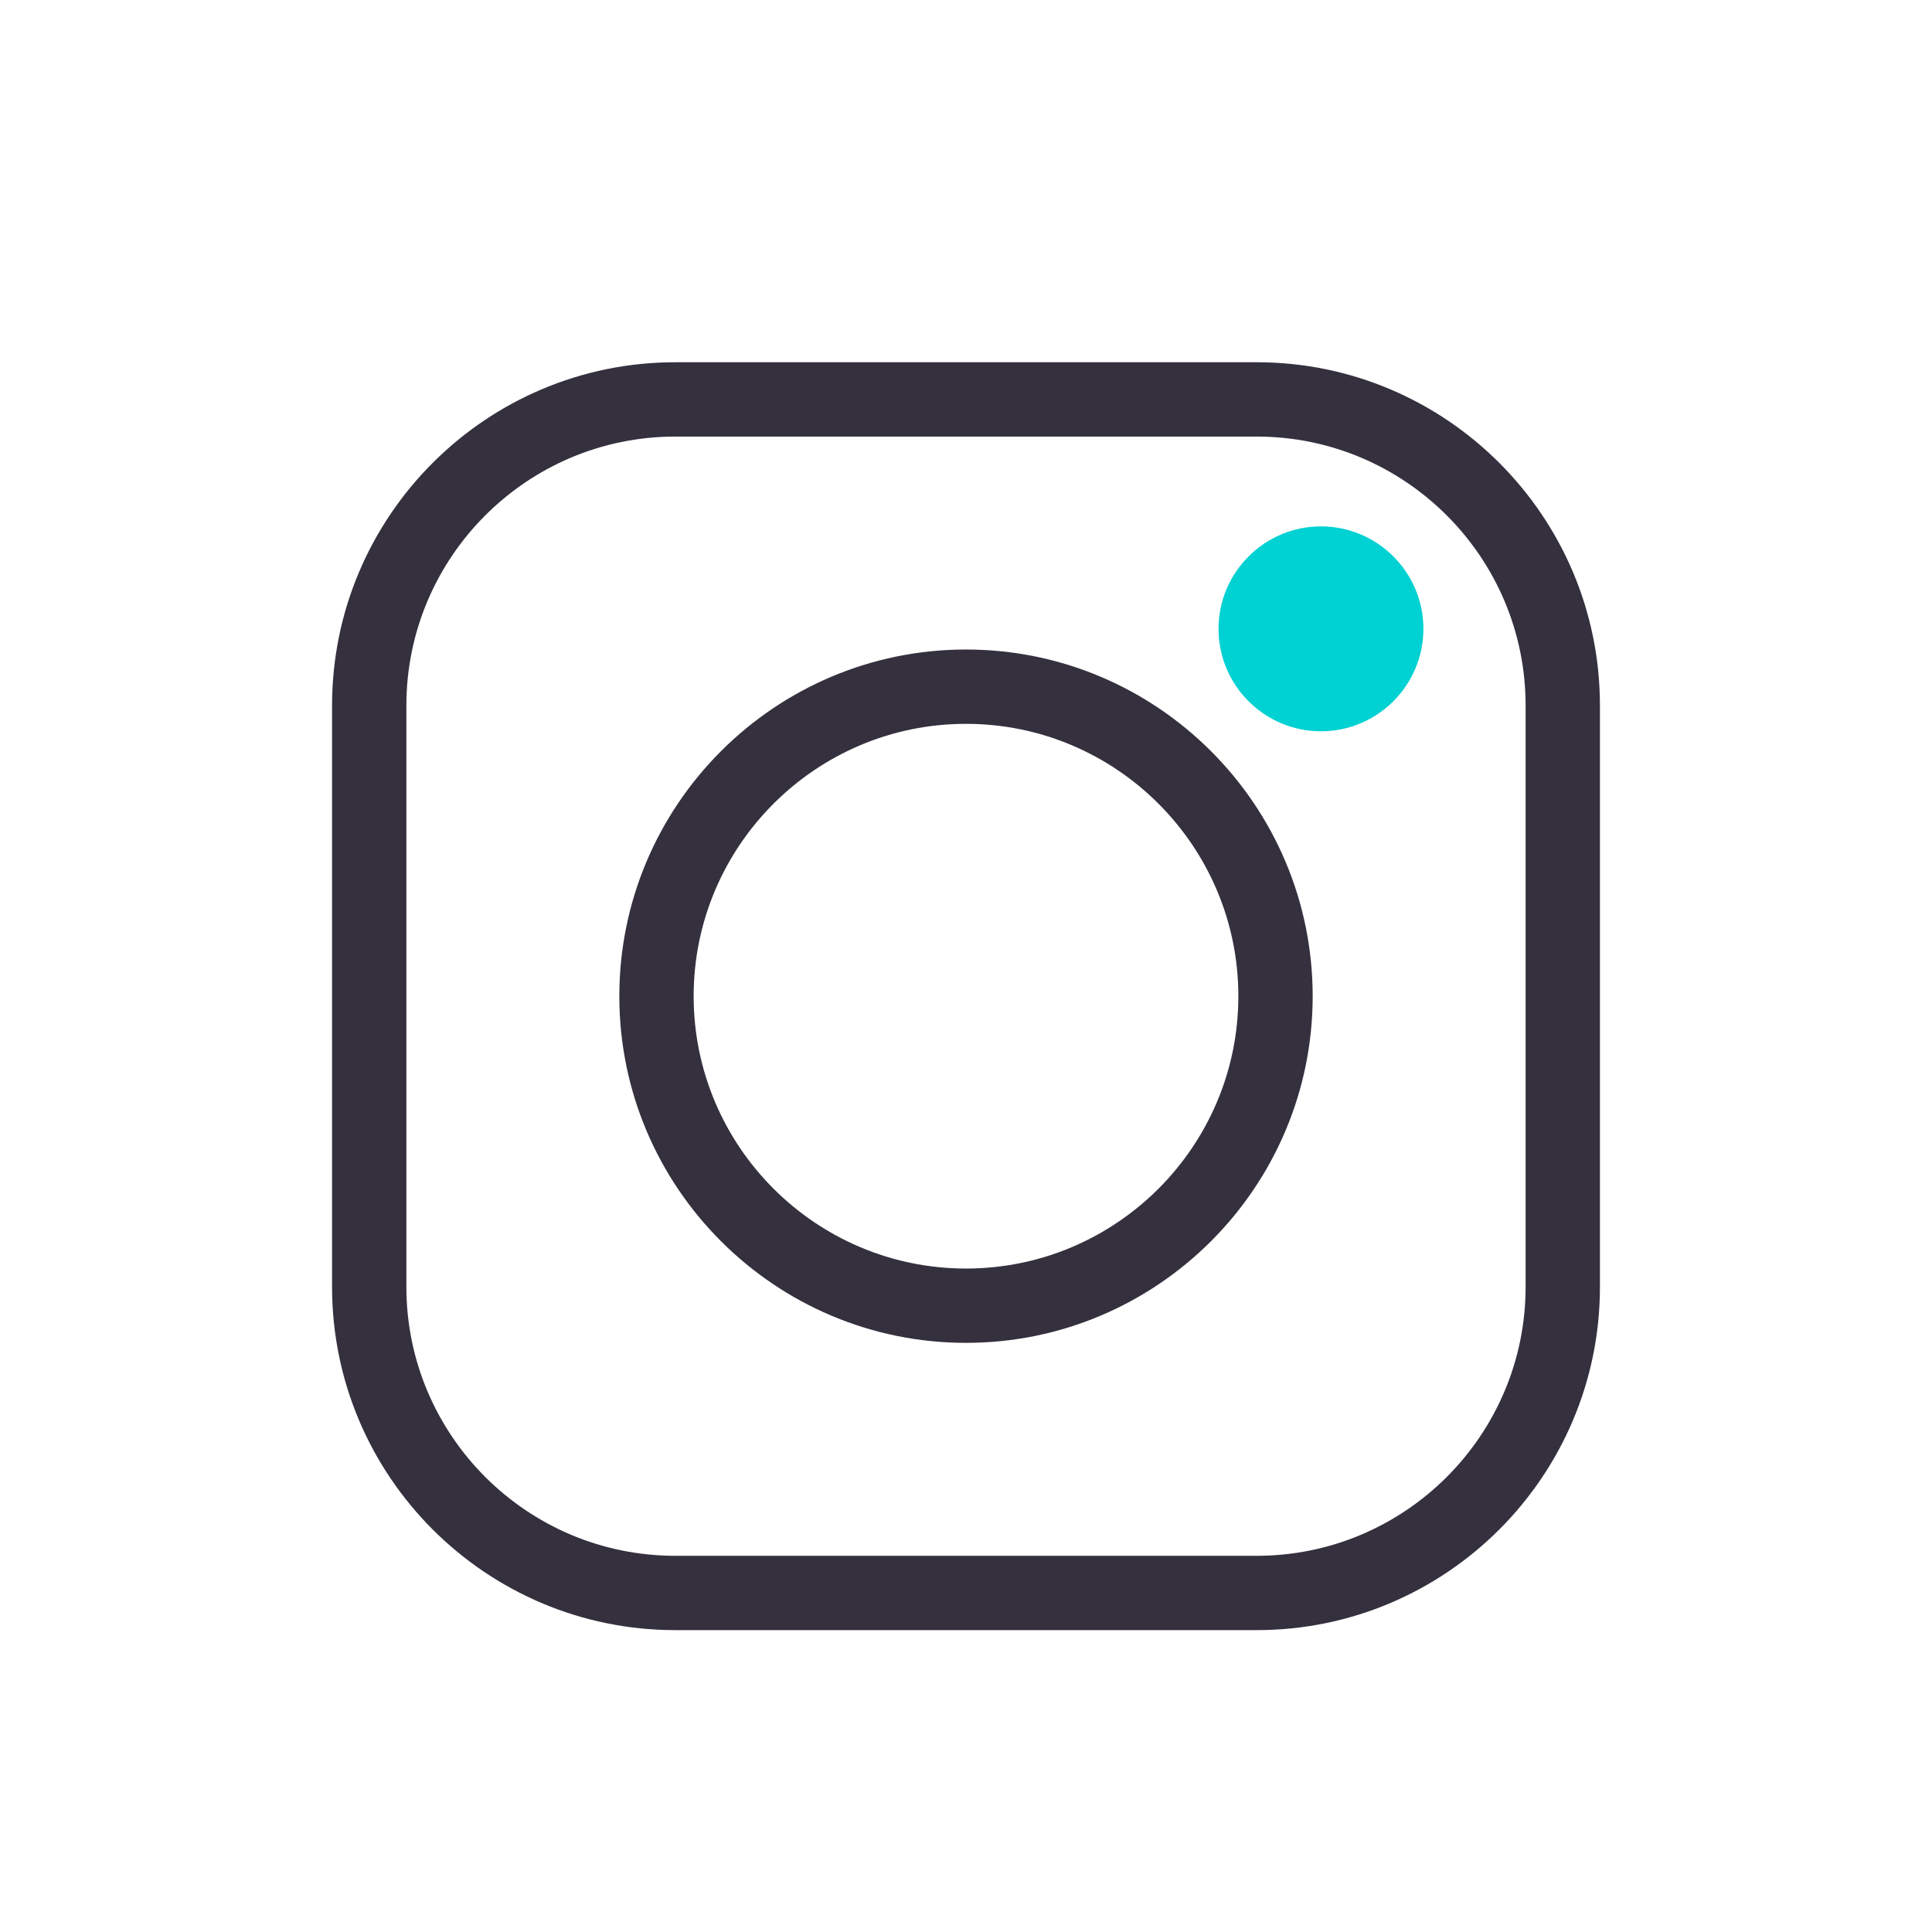 <svg width="64" height="64" viewBox="0 0 64 64" fill="none" xmlns="http://www.w3.org/2000/svg">
<path d="M41.631 12H22.369C16.1 12 11 17.1 11 23.369V42.631C11 48.9 16.1 54 22.369 54H41.631C47.9 54 53 48.9 53 42.631V23.369C53 17.1 47.9 12 41.631 12ZM50.538 42.631C50.538 47.542 46.542 51.538 41.631 51.538H22.369C17.458 51.538 13.462 47.542 13.462 42.631V23.369C13.462 18.458 17.458 14.462 22.369 14.462H41.631C46.542 14.462 50.538 18.458 50.538 23.369V42.631Z" fill="#34303E"/>
<path d="M32 21.516C25.668 21.516 20.516 26.668 20.516 33C20.516 39.332 25.668 44.484 32 44.484C38.332 44.484 43.484 39.332 43.484 33C43.484 26.668 38.332 21.516 32 21.516ZM32 42.022C27.026 42.022 22.978 37.975 22.978 33C22.978 28.026 27.026 23.978 32 23.978C36.975 23.978 41.022 28.026 41.022 33C41.022 37.975 36.975 42.022 32 42.022Z" fill="#34303E"/>
<path d="M43.759 17.437C41.887 17.437 40.365 18.96 40.365 20.831C40.365 22.702 41.887 24.225 43.759 24.225C45.63 24.225 47.152 22.702 47.152 20.831C47.152 18.959 45.63 17.437 43.759 17.437Z" fill="#00D1D2"/>
</svg>
